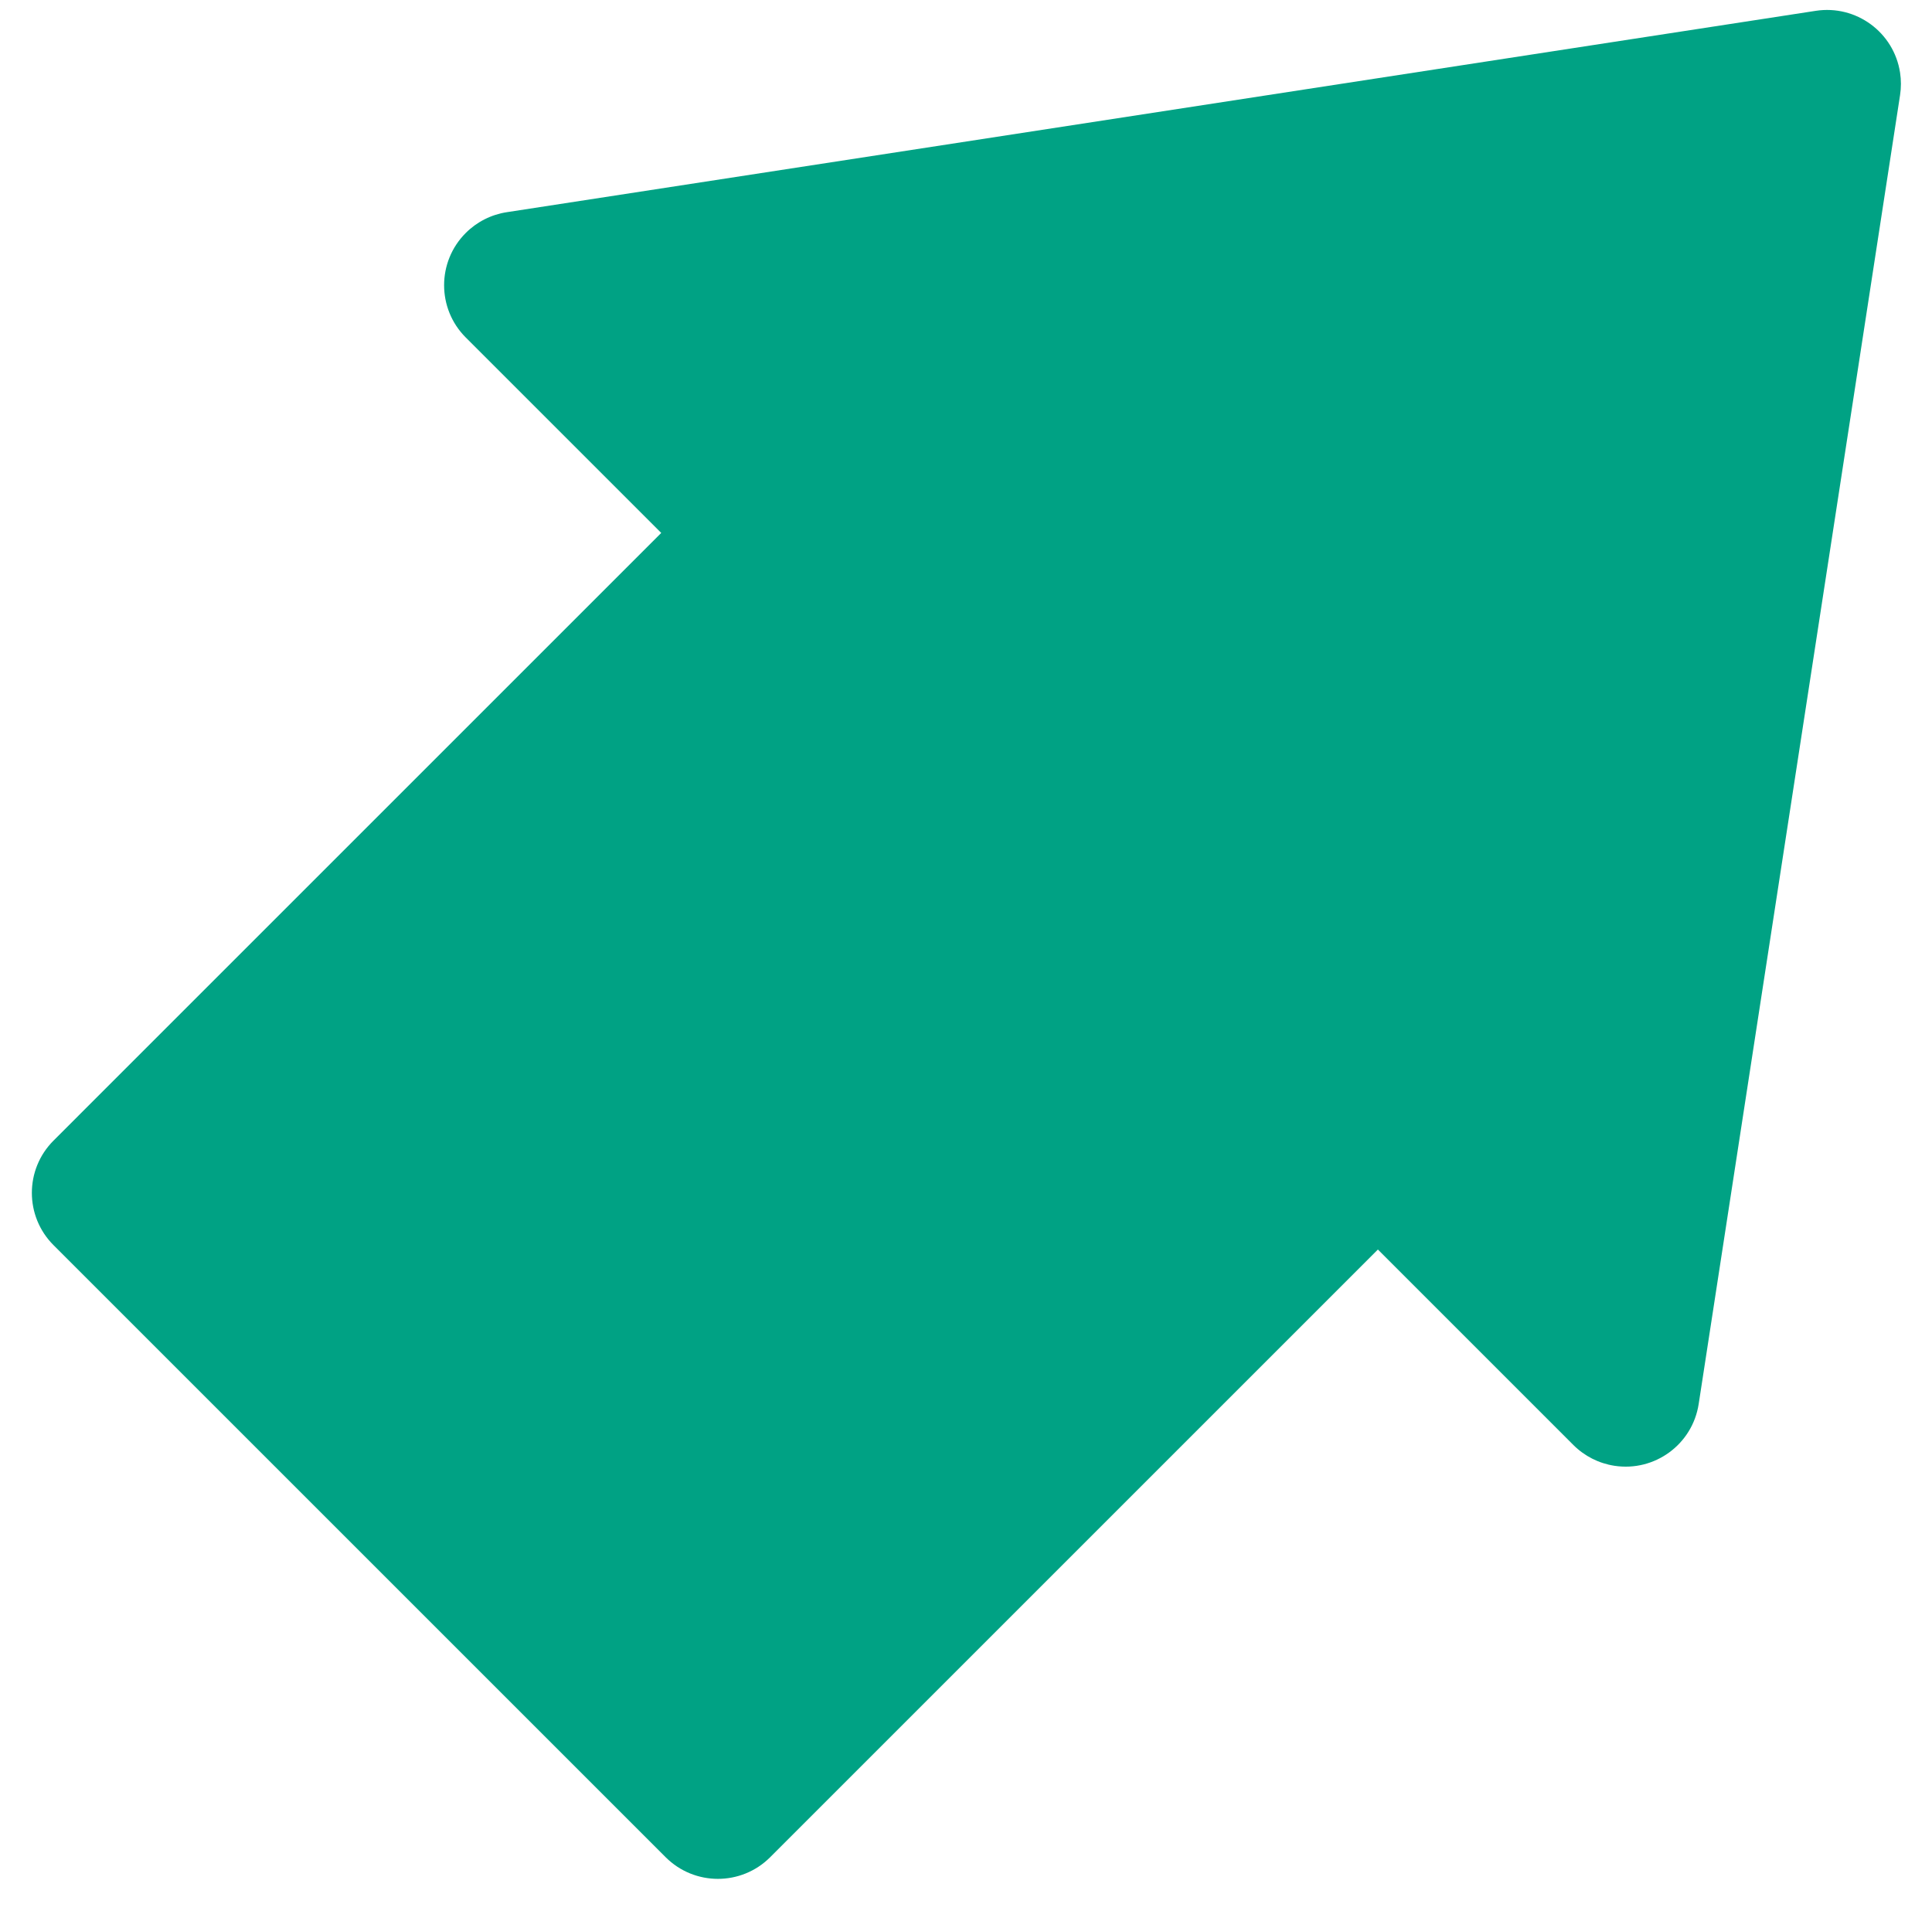 <svg xmlns:xlink="http://www.w3.org/1999/xlink" xmlns="http://www.w3.org/2000/svg" version="1.1" viewBox="0 0 183 182" height="182px" width="183px">
    <title>Artboard</title>
    <g fill-rule="evenodd" fill="none" stroke-width="1" stroke="none" id="Artboard">
        <path transform="translate(106.033, 74.968) rotate(45) translate(-106.033, -74.968)" fill="#00A284" id="Combined-Shape" d="M110.172,-25.463 C110.748,-25.041 111.255,-24.533 111.677,-23.958 L185.864,77.205 C188.15,80.323 187.476,84.703 184.358,86.989 C183.158,87.87 181.708,88.345 180.219,88.345 L154.032,88.344 L154.033,169.754 C154.033,173.62 150.899,176.754 147.033,176.754 L65.033,176.754 C61.167,176.754 58.033,173.62 58.033,169.754 L58.032,88.344 L31.846,88.345 C27.98,88.345 24.846,85.211 24.846,81.345 C24.846,79.856 25.321,78.406 26.202,77.205 L100.388,-23.958 C102.674,-27.075 107.055,-27.749 110.172,-25.463 Z"></path>
    </g>
</svg>